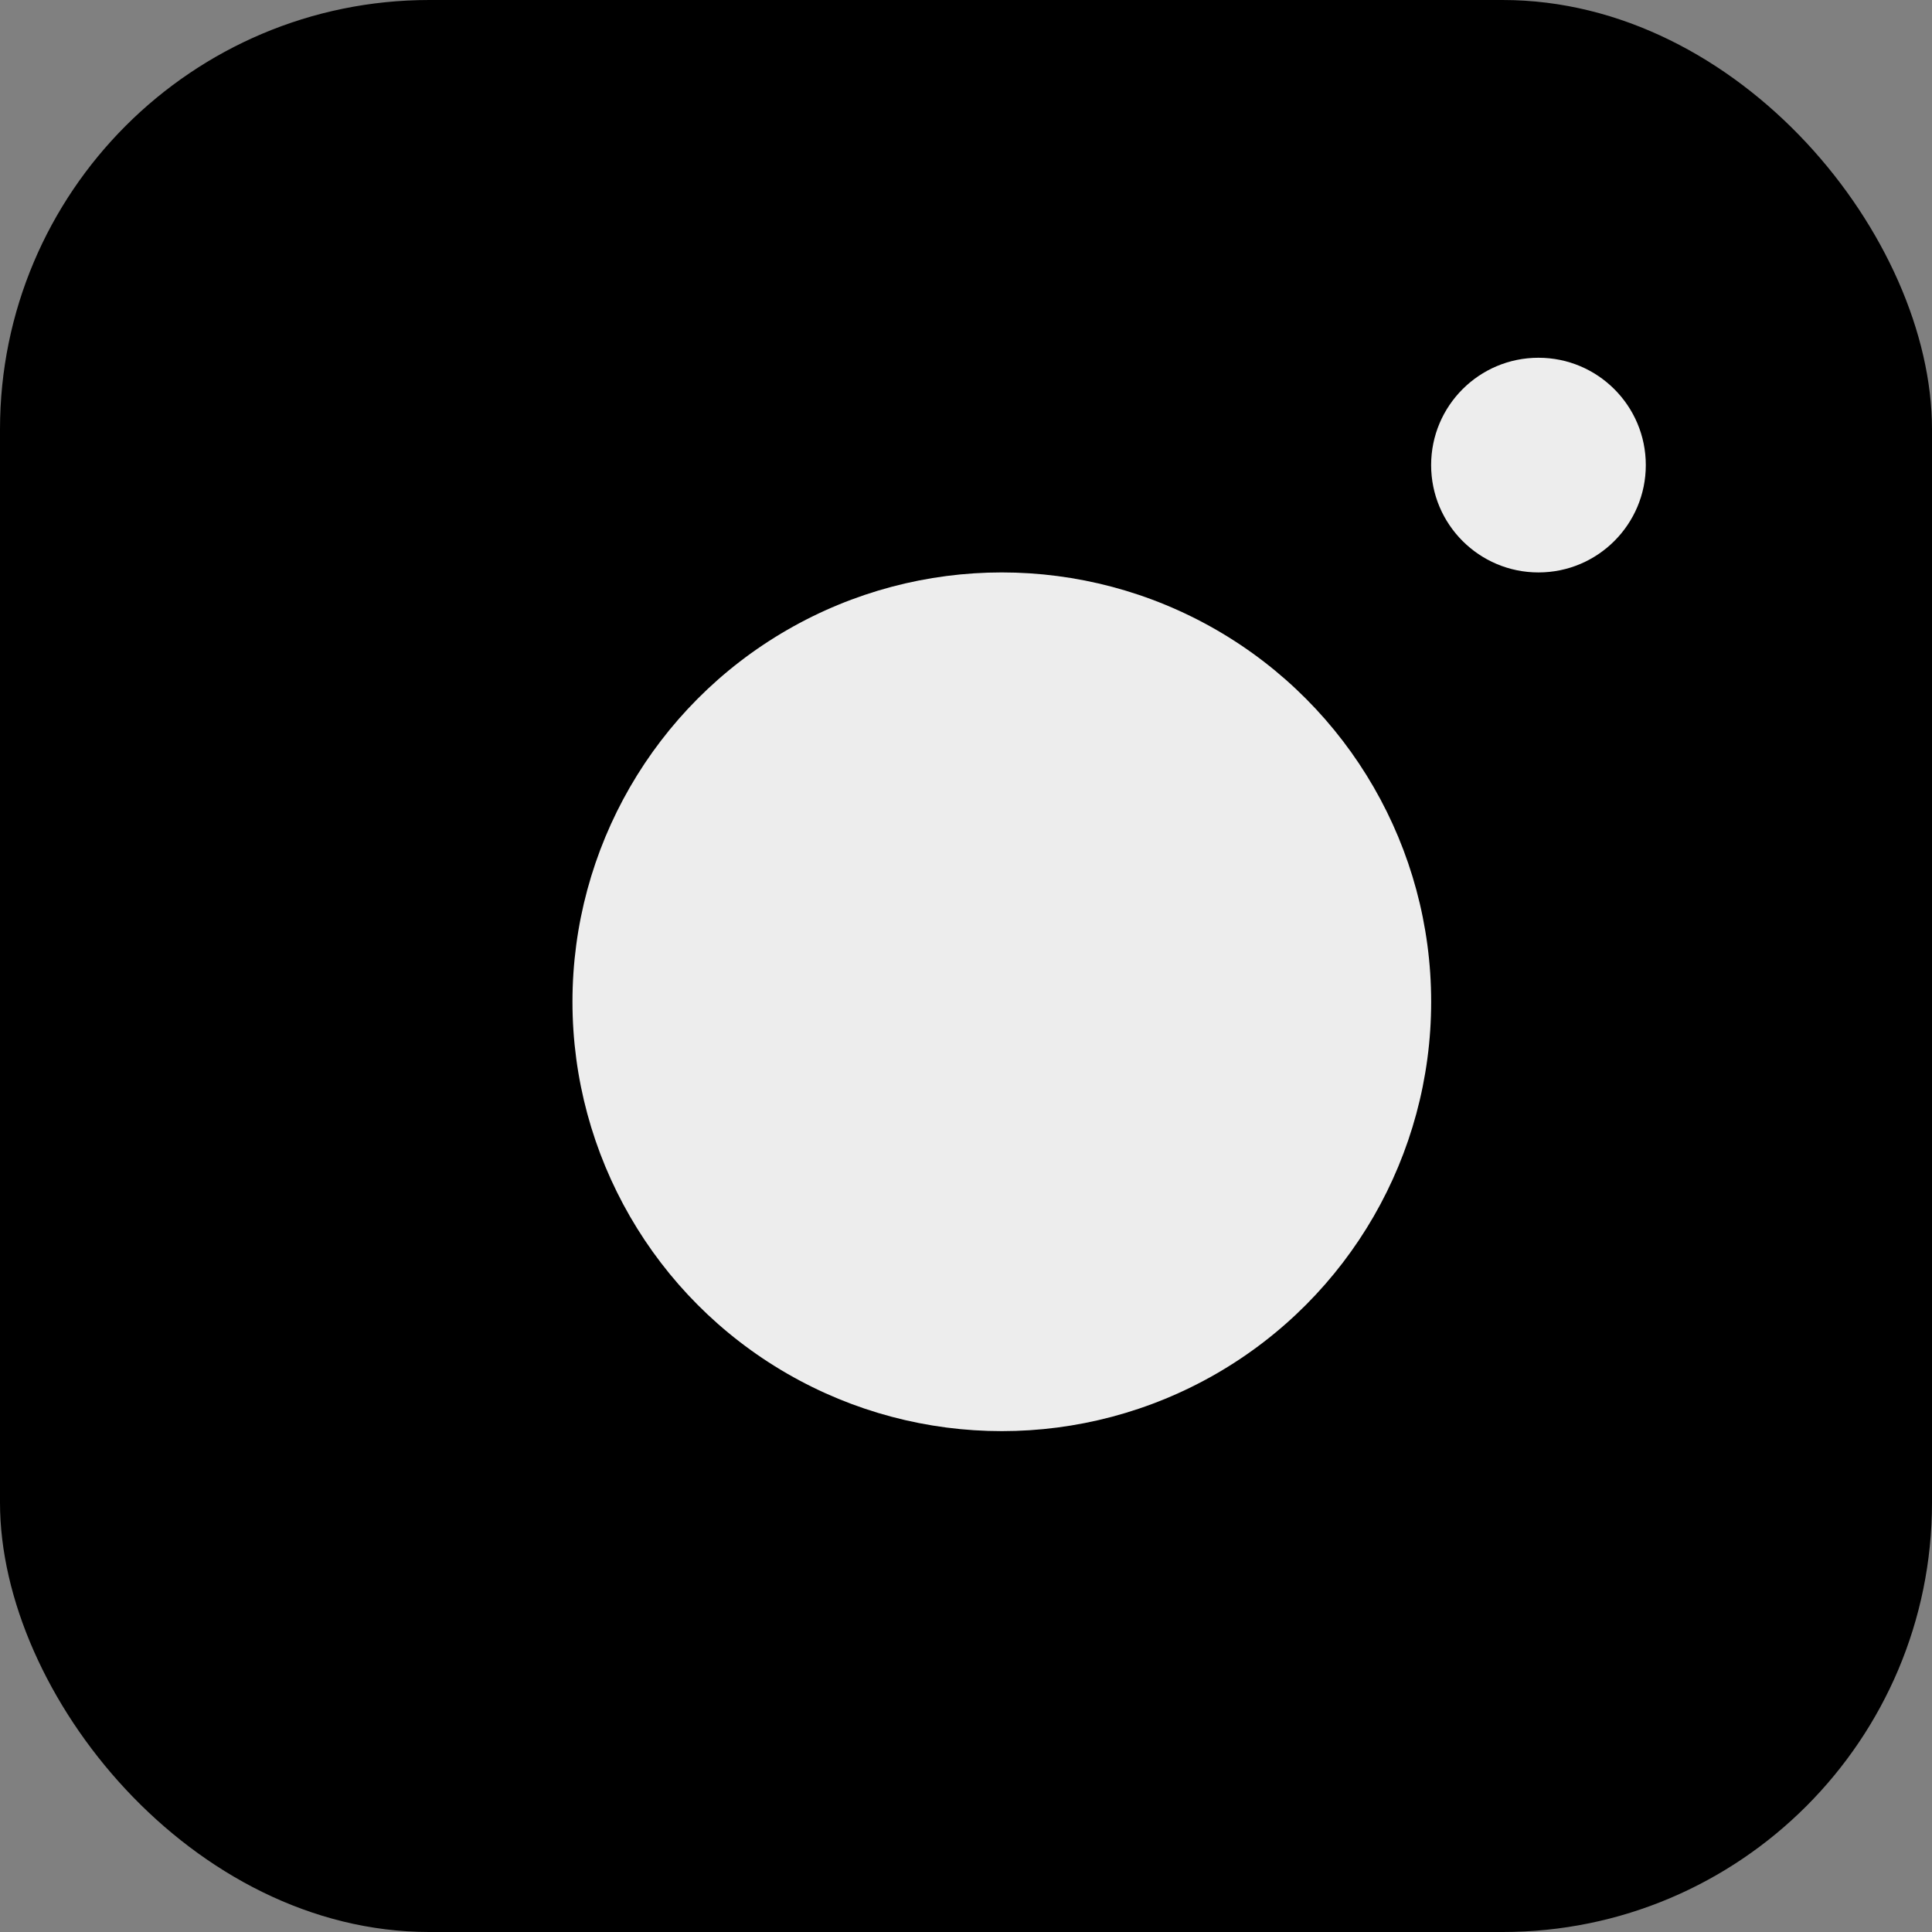 <svg width="52" height="52" viewBox="0 0 52 52" fill="none" xmlns="http://www.w3.org/2000/svg">
<rect x="0" y="0" width="52" height="52" fill="#808080" stroke="none"/>
<rect width="52" height="52" rx="11.556" fill="black"/>
<circle cx="26.964" cy="26.963" r="11.556" fill="#EDEDED"/>
<circle cx="41.408" cy="12.518" r="2.889" fill="#EDEDED"/>
</svg>

